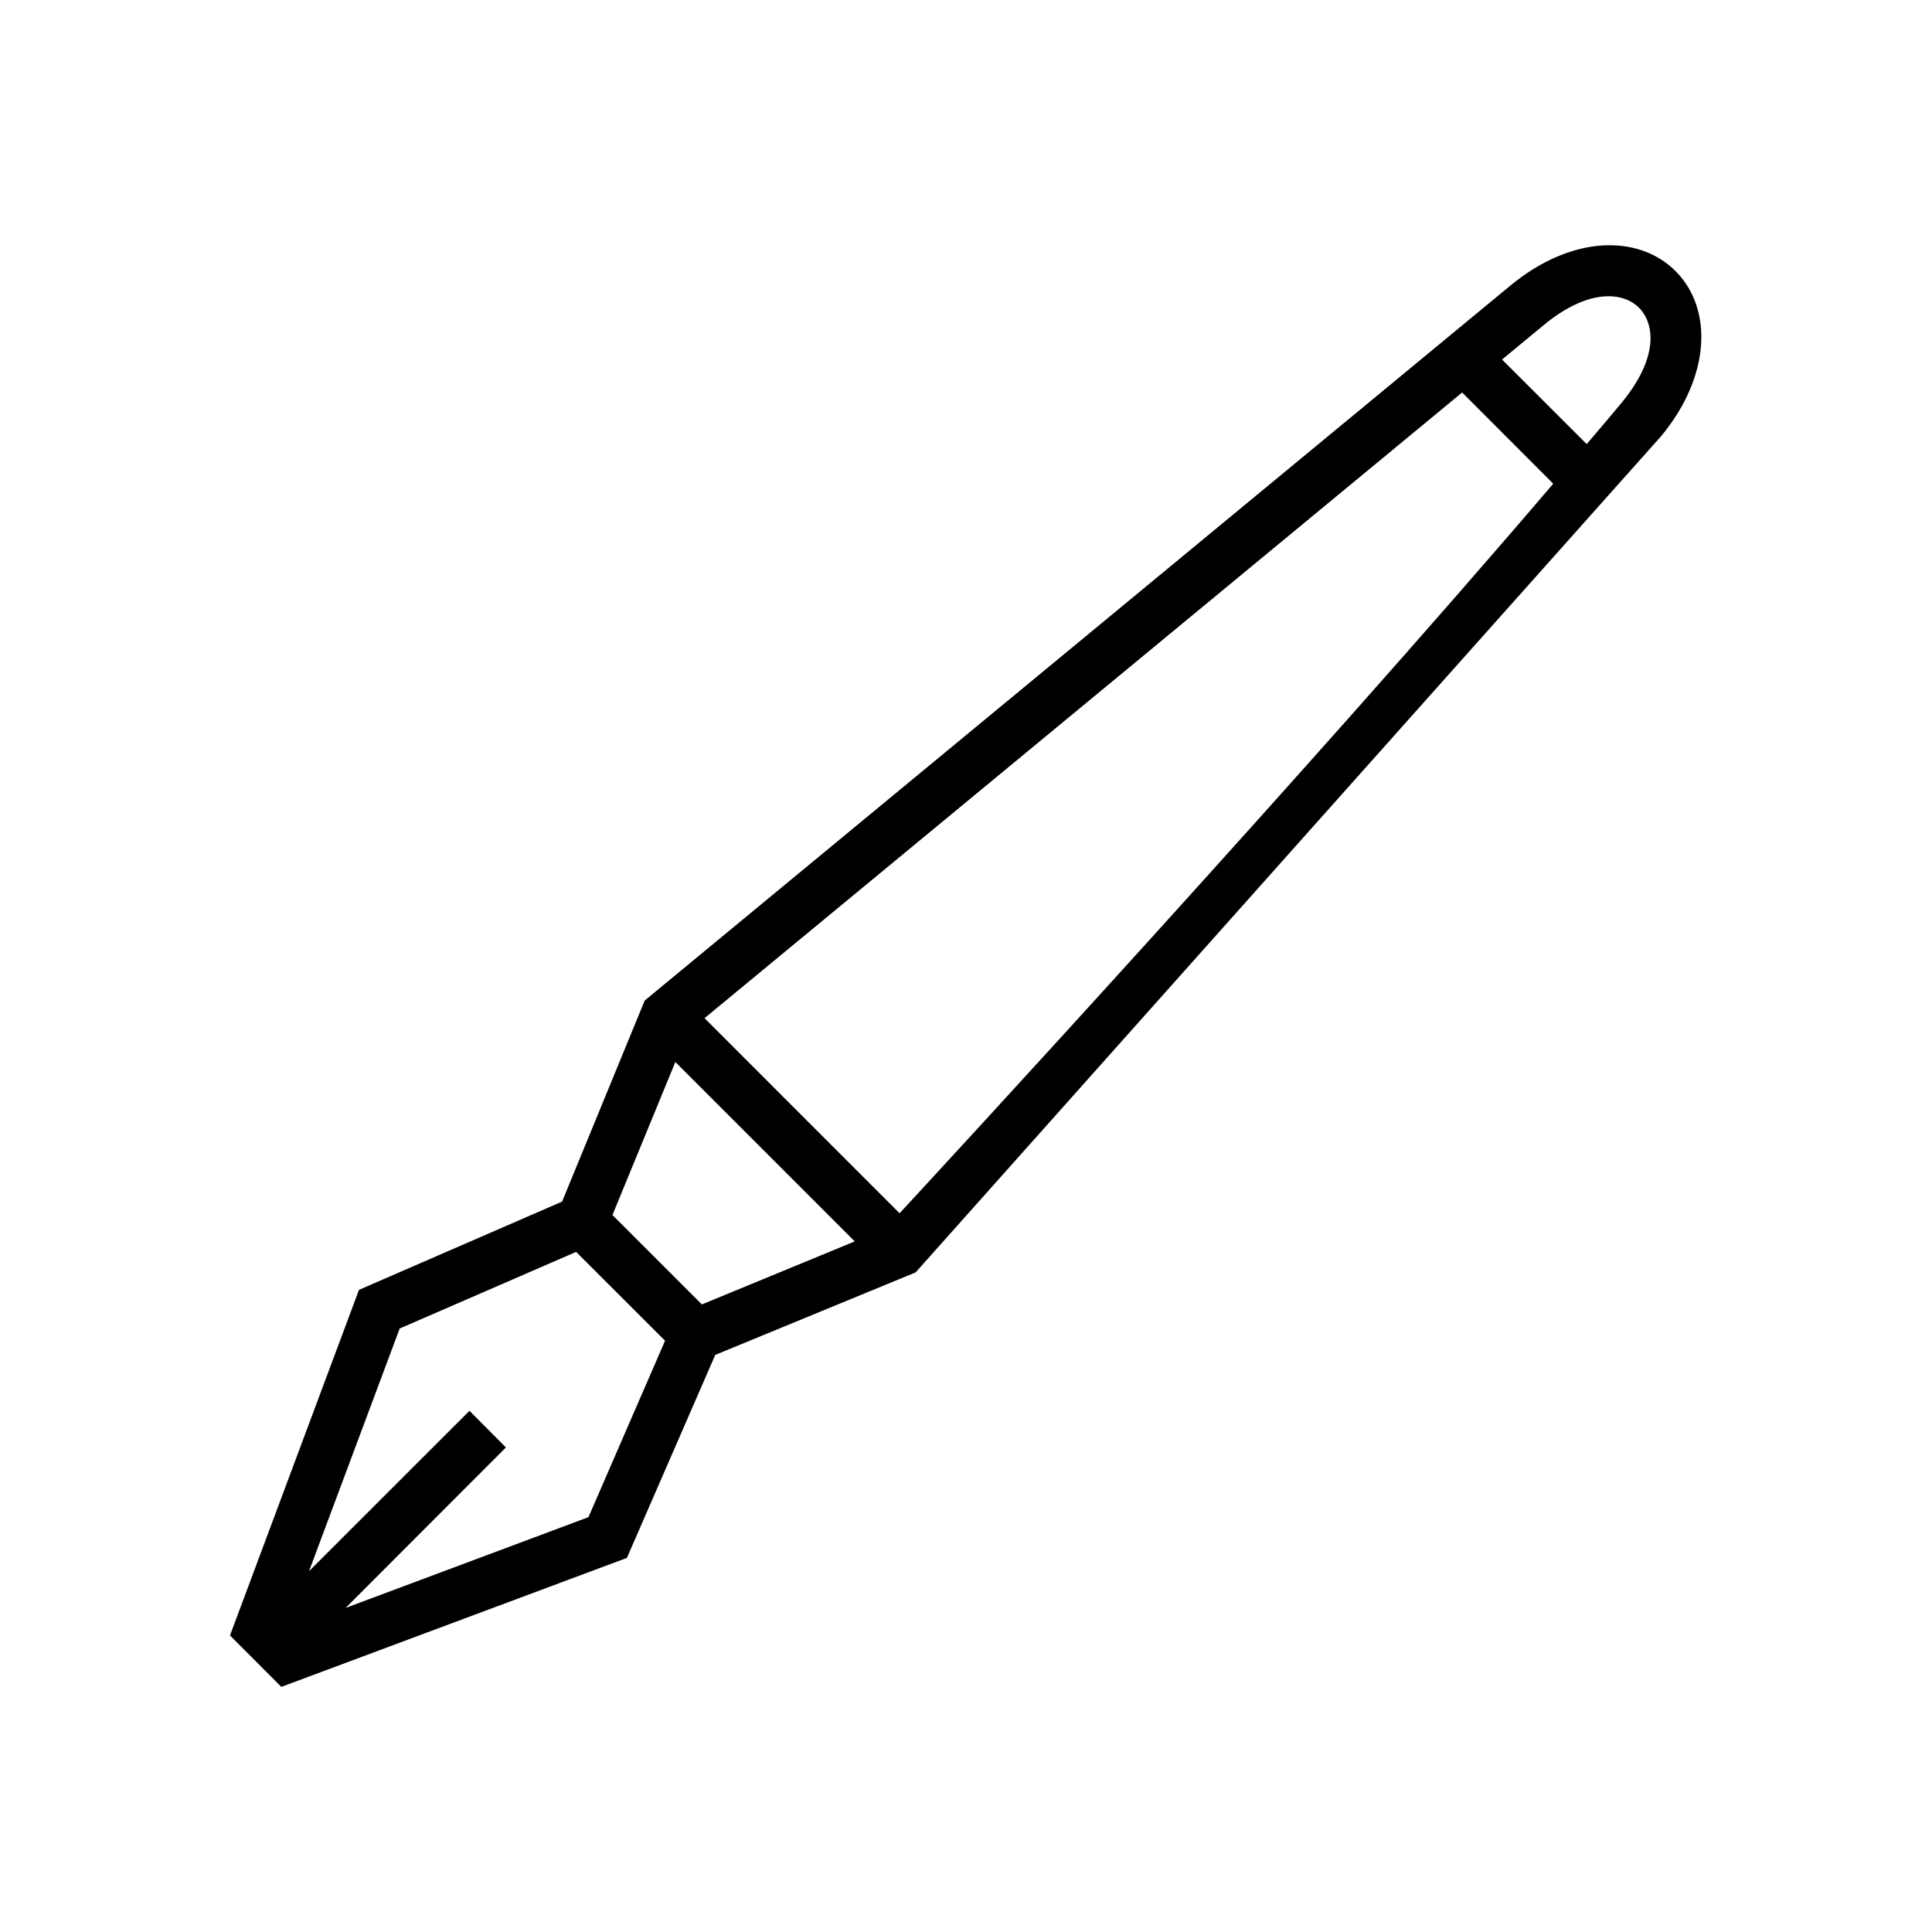 <?xml version="1.0" encoding="UTF-8"?> <svg xmlns="http://www.w3.org/2000/svg" id="svg" fill="#000000" stroke="#000000" width="200px" height="200px" version="1.1" viewBox="144 144 512 512"><g id="IconSvg_bgCarrier" stroke-width="0"></g><g id="IconSvg_tracerCarrier" stroke-linecap="round" stroke-linejoin="round" stroke="#CCCCCC"></g><g id="IconSvg_iconCarrier"><path xmlns="http://www.w3.org/2000/svg" d="m296.79 475.17 24.051 24.027-20.523 47.262-66.711 24.934 43.762-43.805-8.953-9.004-43.793 43.77 24.902-66.656zm26.008-50.609 48.602 48.602-41.512 17.113-24.172-24.168zm208.72-177.22 24.781 24.816c-63.527 74.582-164.03 183.45-173.89 194.09l-52.445-52.457c6.18-5.098 123.79-102.25 201.55-166.45zm37.352-25.273c4.398-0.375 7.758 1.047 9.824 3.125 4.195 4.191 5.742 13.41-4.637 25.945-2.828 3.438-6.414 7.613-9.531 11.285l-23.211-23.176c4.137-3.438 7.609-6.297 11.398-9.422 6.269-5.188 11.754-7.371 16.156-7.758zm-0.438-12.508c-7.578 0.551-15.922 3.965-23.793 10.465l-229.37 189.43-21.926 53.359-53.816 23.383-33.996 91.09 13.148 13.172 91.082-33.992 23.41-53.789 53.18-21.898 197.5-221.53c13.004-15.715 13.559-33.324 3.824-43.059-4.875-4.875-11.695-7.148-19.246-6.625z"></path></g></svg> 